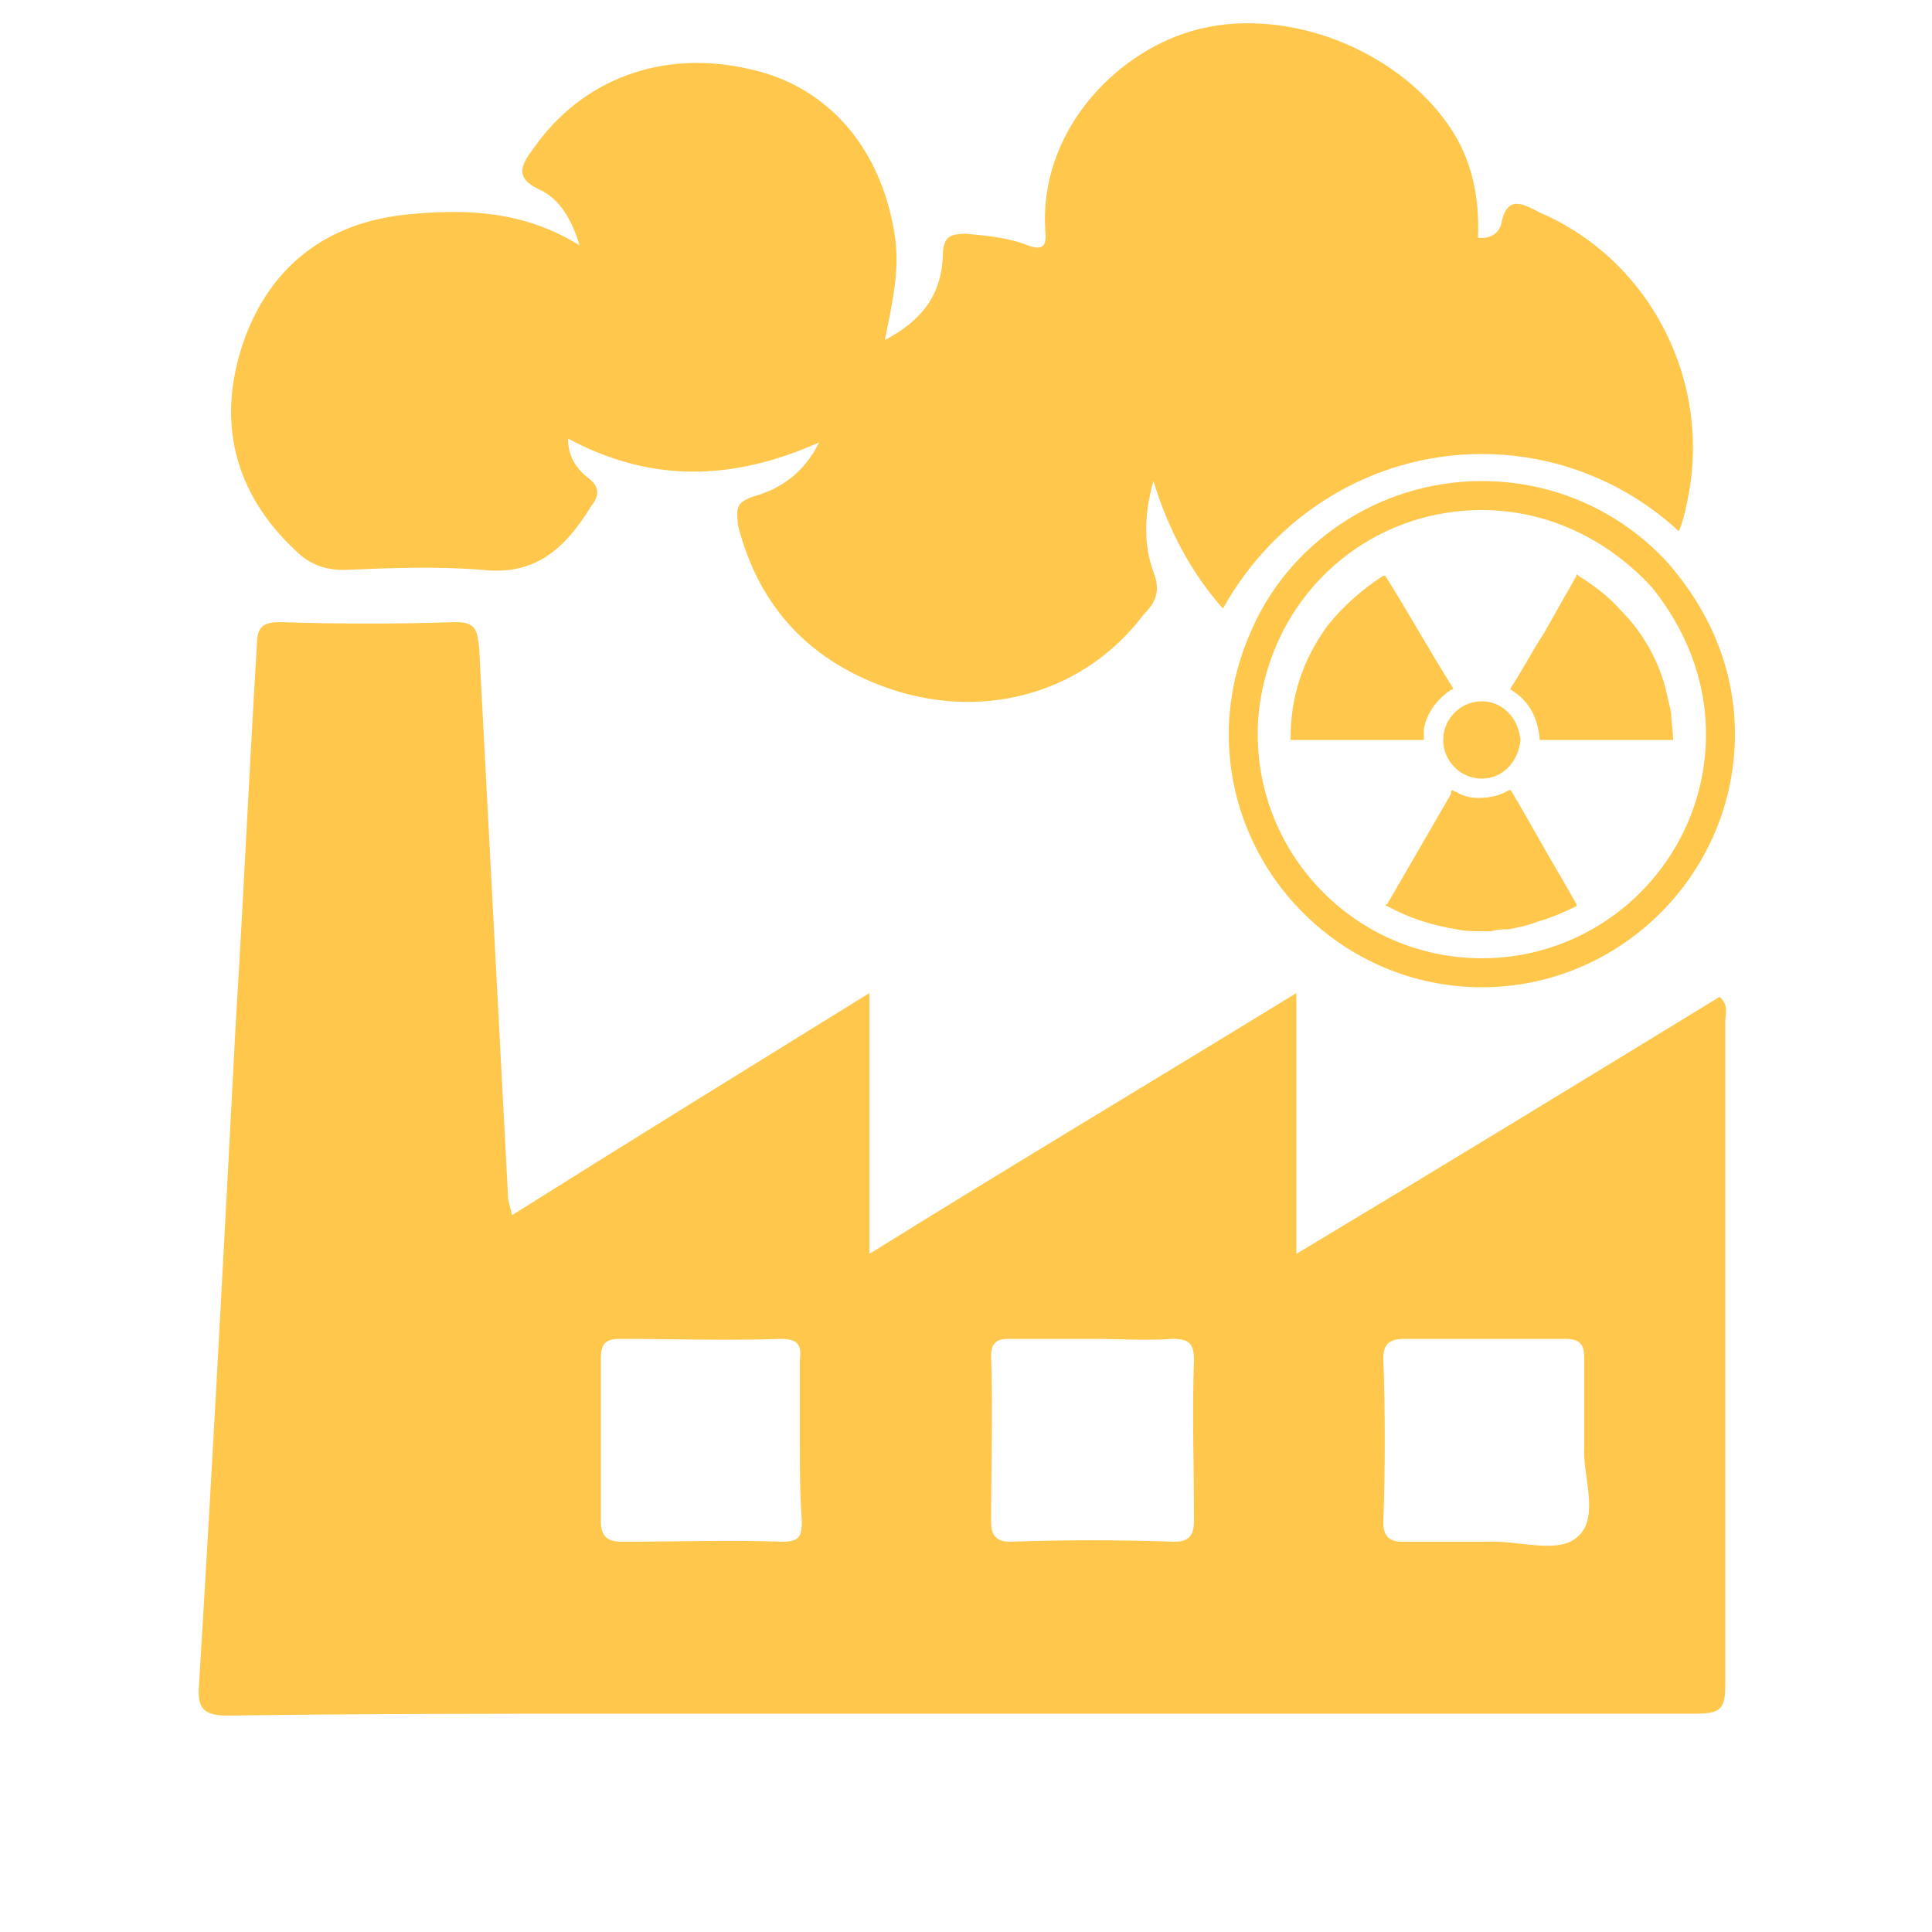 <?xml version="1.0" standalone="no"?>
<!DOCTYPE svg PUBLIC "-//W3C//DTD SVG 20010904//EN"
 "http://www.w3.org/TR/2001/REC-SVG-20010904/DTD/svg10.dtd">
<svg version="1.0" xmlns="http://www.w3.org/2000/svg"
 width="80pt" height="80pt" viewBox="0 0 100 100"
 preserveAspectRatio="xMidYMid meet">
<g transform="translate(0,80) scale(0.1,-0.1)" fill="#ffc74c" stroke="none">
<path d="M893 271c0 4 2 9-3 13-72-44-144-88-219-133v135c-75-46-147-89-221-135v135c-63-39-123-76-185-115-1 5-2 7-2 9-5 95-10 190-15 285-1 9-2 13-12 13-31-1-61-1-91 0-8 0-12-2-12-11-4-66-7-132-11-197-6-114-12-228-19-342-1-12 2-16 15-16 68 1 137 1 206 1 185 0 369 0 554 0 13 0 15 3 15 15 0 114 0 228 0 343z m-488-269c-28 1-56 0-83 0-8 0-11 3-11 11 0 28 0 56 0 84 0 8 3 10 10 10 28 0 55-1 83 0 9 0 11-3 10-11 0-14 0-28 0-42h0c0-13 0-27 1-41 0-8-1-11-10-11z m213 11c0-7-2-11-10-11-29 1-57 1-85 0-7 0-10 3-10 10 0 29 1 58 0 86 0 7 3 9 9 9 15 0 29 0 43 0 14 0 28-1 42 0 8 0 11-2 11-11-1-27 0-55 0-83z m199-8c-10-10-31-2-48-3l-43 0c-7 0-10 3-10 10 1 28 1 57 0 85 0 8 4 10 11 10 28 0 56 0 83 0 8 0 10-3 10-10 0-14 0-29 0-46-1-14 8-36-3-46z m56 534c-1-5-2-9-4-14-27 25-63 40-102 40-58 0-108-33-134-80-16 18-28 40-36 66-5-18-5-33 0-47 4-10 1-16-5-22-30-40-81-55-130-39-42 14-69 42-80 85-1 9-1 12 8 15 14 4 26 12 34 28-45-20-87-21-130 2 0-10 5-16 10-20 7-5 6-10 2-15-13-21-28-36-56-33-24 2-48 1-72 0-10 0-18 3-25 10-32 30-41 67-27 108 14 40 44 62 85 66 30 3 60 2 89-16-4 13-10 24-21 29-13 6-9 13-3 21 25 36 67 52 113 41 40-9 67-41 74-85 3-18-1-35-5-55 19 10 29 23 30 43 0 10 3 12 12 12 11-1 22-2 32-6 8-3 10 0 9 8-3 50 35 91 76 103 45 13 101-7 130-45 14-18 19-39 18-62 7-1 11 3 12 7 3 16 12 10 20 6 58-25 90-89 76-151z m-8-108c-1 4-2 9-3 13-4 15-12 29-23 40-6 7-14 13-22 18-1 1-1 1-1 0l-17-30c-6-9-11-19-17-28 0-1-1-1 0-1 10-6 14-15 15-26 0 0 0 0 1 0 1 0 2 0 4 0h29v0h34c1 0 1 0 1 0 0 5-1 9-1 14z m-128-14c0 2 0 4 0 6 2 9 7 15 14 20 1 0 1 0 1 1-12 19-23 39-35 58 0 0 0 0-1 0-11-7-21-16-29-26-13-18-19-37-19-58 0-1 0-1 0-1h34v0h15c6 0 13 0 19 0 1 0 1 0 1 0z m45-26c0 0 0 0-1 0-5-3-10-4-16-4-4 0-8 1-11 3-1 0-2 1-2 1-1 0-1-1-1-2l-33-57c-1 0-1-1 0-1 11-6 23-10 36-12 4-1 8-1 13-1 2 0 4 0 5 0 3 1 6 1 9 1 5 1 10 2 15 4 7 2 14 5 20 8 0 0 0 1 0 1l-8 14c-9 15-17 30-26 45z m-15 6c11 0 19 9 20 20-1 11-9 20-20 20-11 0-20-9-20-20 0-11 9-20 20-20z m96 112c-24 26-58 42-96 42-54 0-101-33-120-79-7-16-11-34-11-52 0-72 59-131 131-131 72 0 131 59 131 131 0 35-14 65-35 89z m-96-205c-64 0-116 52-116 116 0 15 3 29 8 42 17 44 59 74 108 74 35 0 66-16 88-40 17-21 28-47 28-76 0-64-52-116-116-116z" />
</g>
</svg>